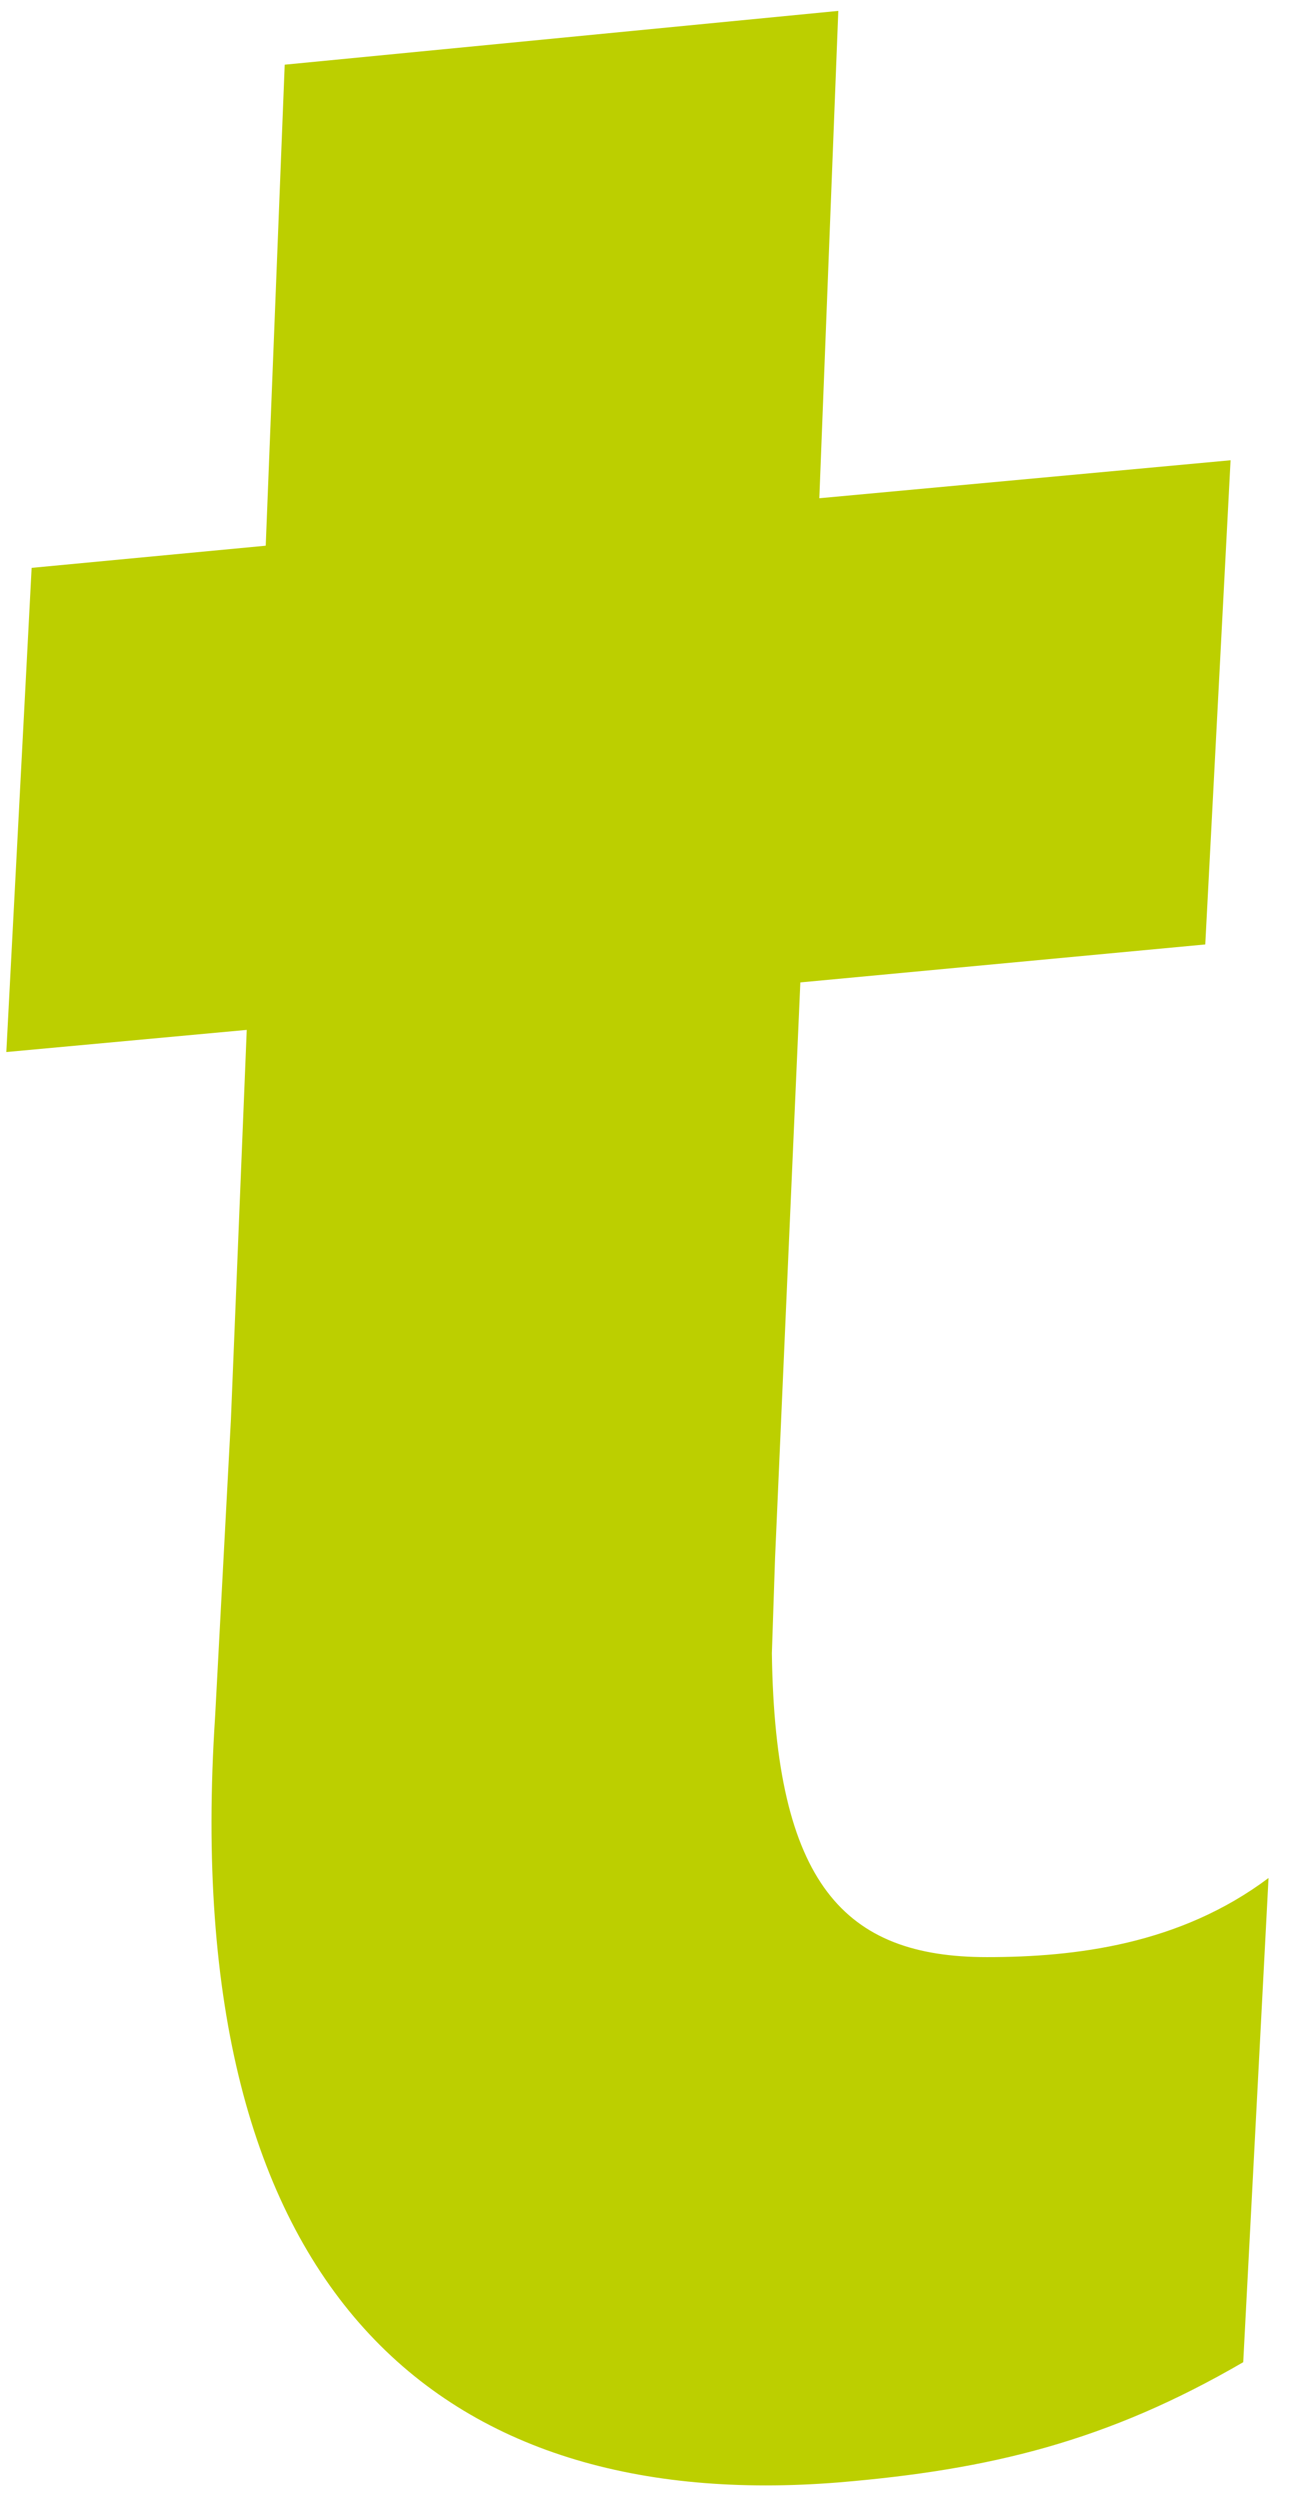 <?xml version="1.0" encoding="UTF-8"?> <svg xmlns="http://www.w3.org/2000/svg" width="41" height="79" viewBox="0 0 41 79" fill="none"> <path d="M24.4 52.244L24.5 49.244L25.3 31.044L38.1 29.844L38.9 14.544L25.9 15.744L26.5 0.344L9 2.044L8.4 17.244L1 17.944L0.2 33.244L7.8 32.544L7.3 44.844L6.8 54.244C5.6 72.544 14 79.444 26.5 78.444C31.3 78.044 35 77.144 39.3 74.644L40.1 59.344C37.3 61.444 34 61.844 31.2 61.844C26.7 61.844 24.5 59.544 24.4 52.244Z" fill="#BCCF00"></path> </svg> 